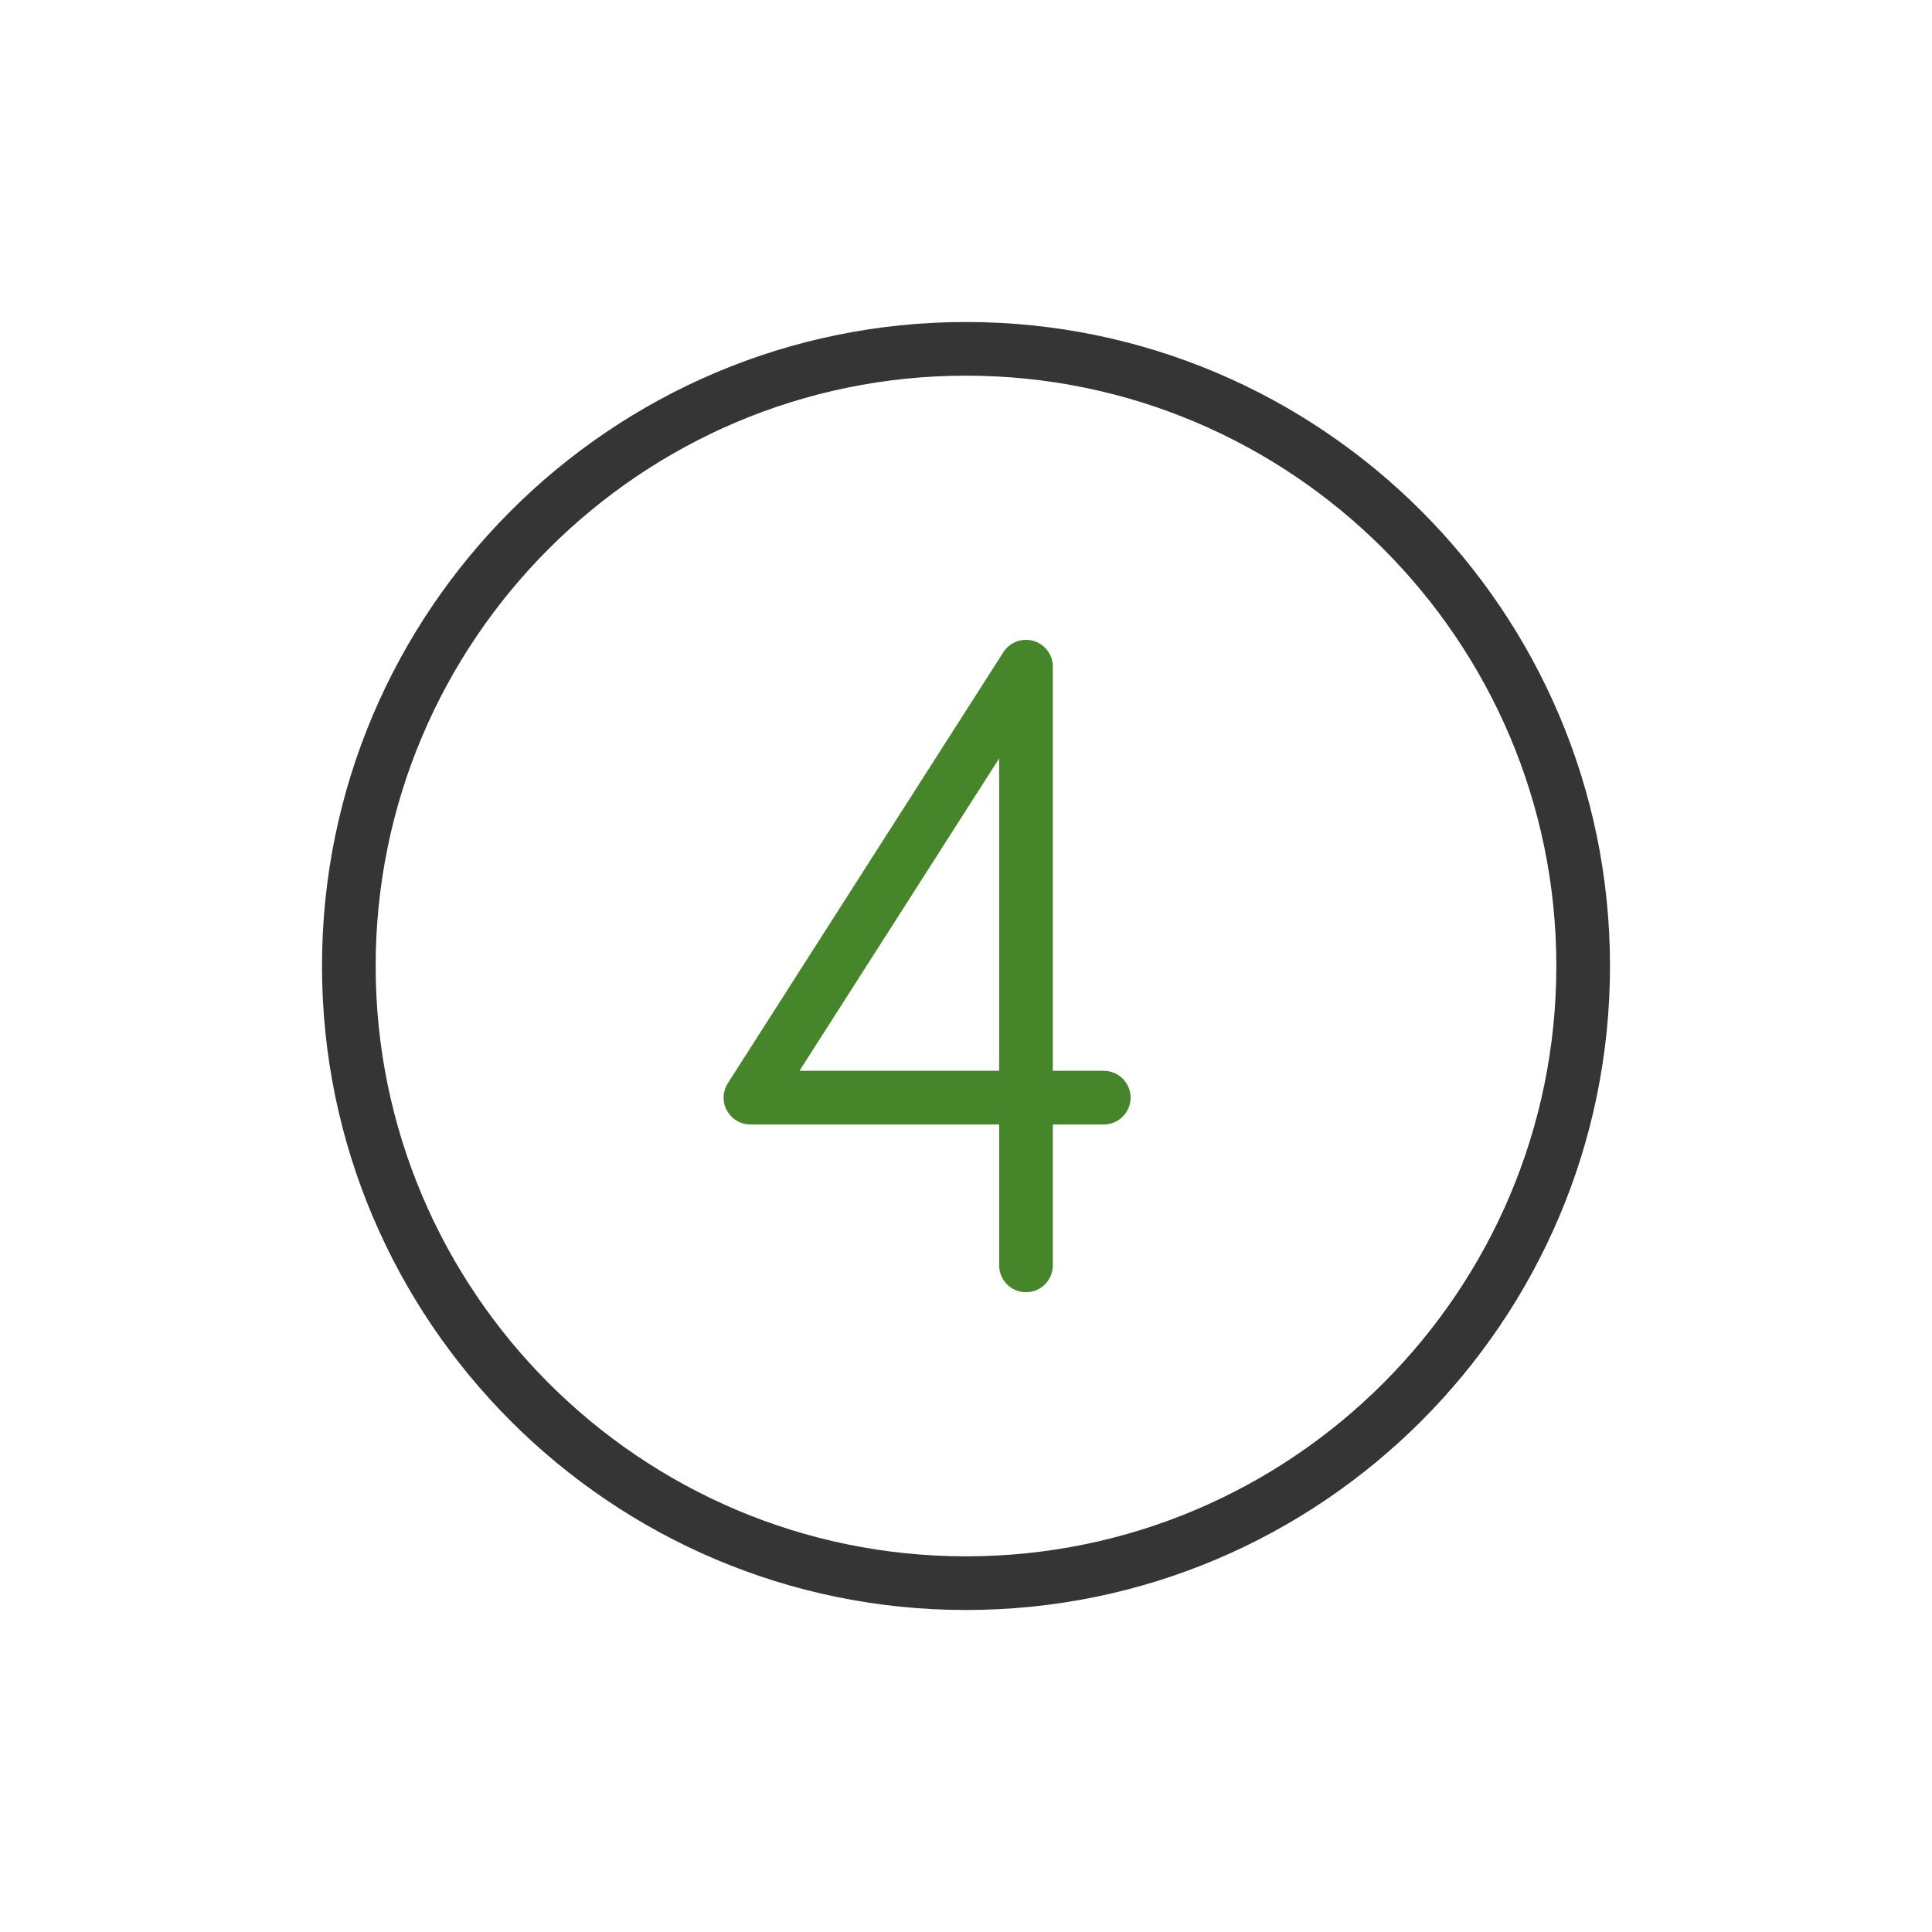 <?xml version="1.0" encoding="UTF-8"?><svg id="Icon_-_Outlines_GREEN" xmlns="http://www.w3.org/2000/svg" viewBox="0 0 360 360"><defs><style>.cls-1{fill:#468529;}.cls-2{fill:#353535;}</style></defs><path class="cls-2" d="m180,300c-66.17,0-120-53.83-120-120s53.83-120,120-120,120,53.83,120,120-53.83,120-120,120Zm0-230c-60.65,0-110,49.35-110,110s49.35,110,110,110,110-49.35,110-110-49.35-110-110-110Z"/><path class="cls-1" d="m191.18,240.79c-2.76,0-5-2.24-5-5v-26.26h-46.34c-1.83,0-3.51-1-4.39-2.6-.88-1.6-.81-3.56.17-5.09l51.34-80.31c1.2-1.87,3.48-2.73,5.62-2.11,2.13.62,3.6,2.58,3.6,4.8v75.31h9.49c2.76,0,5,2.24,5,5s-2.24,5-5,5h-9.49v26.26c0,2.76-2.24,5-5,5Zm-42.21-41.26h37.21v-58.21l-37.21,58.21Z"/></svg>